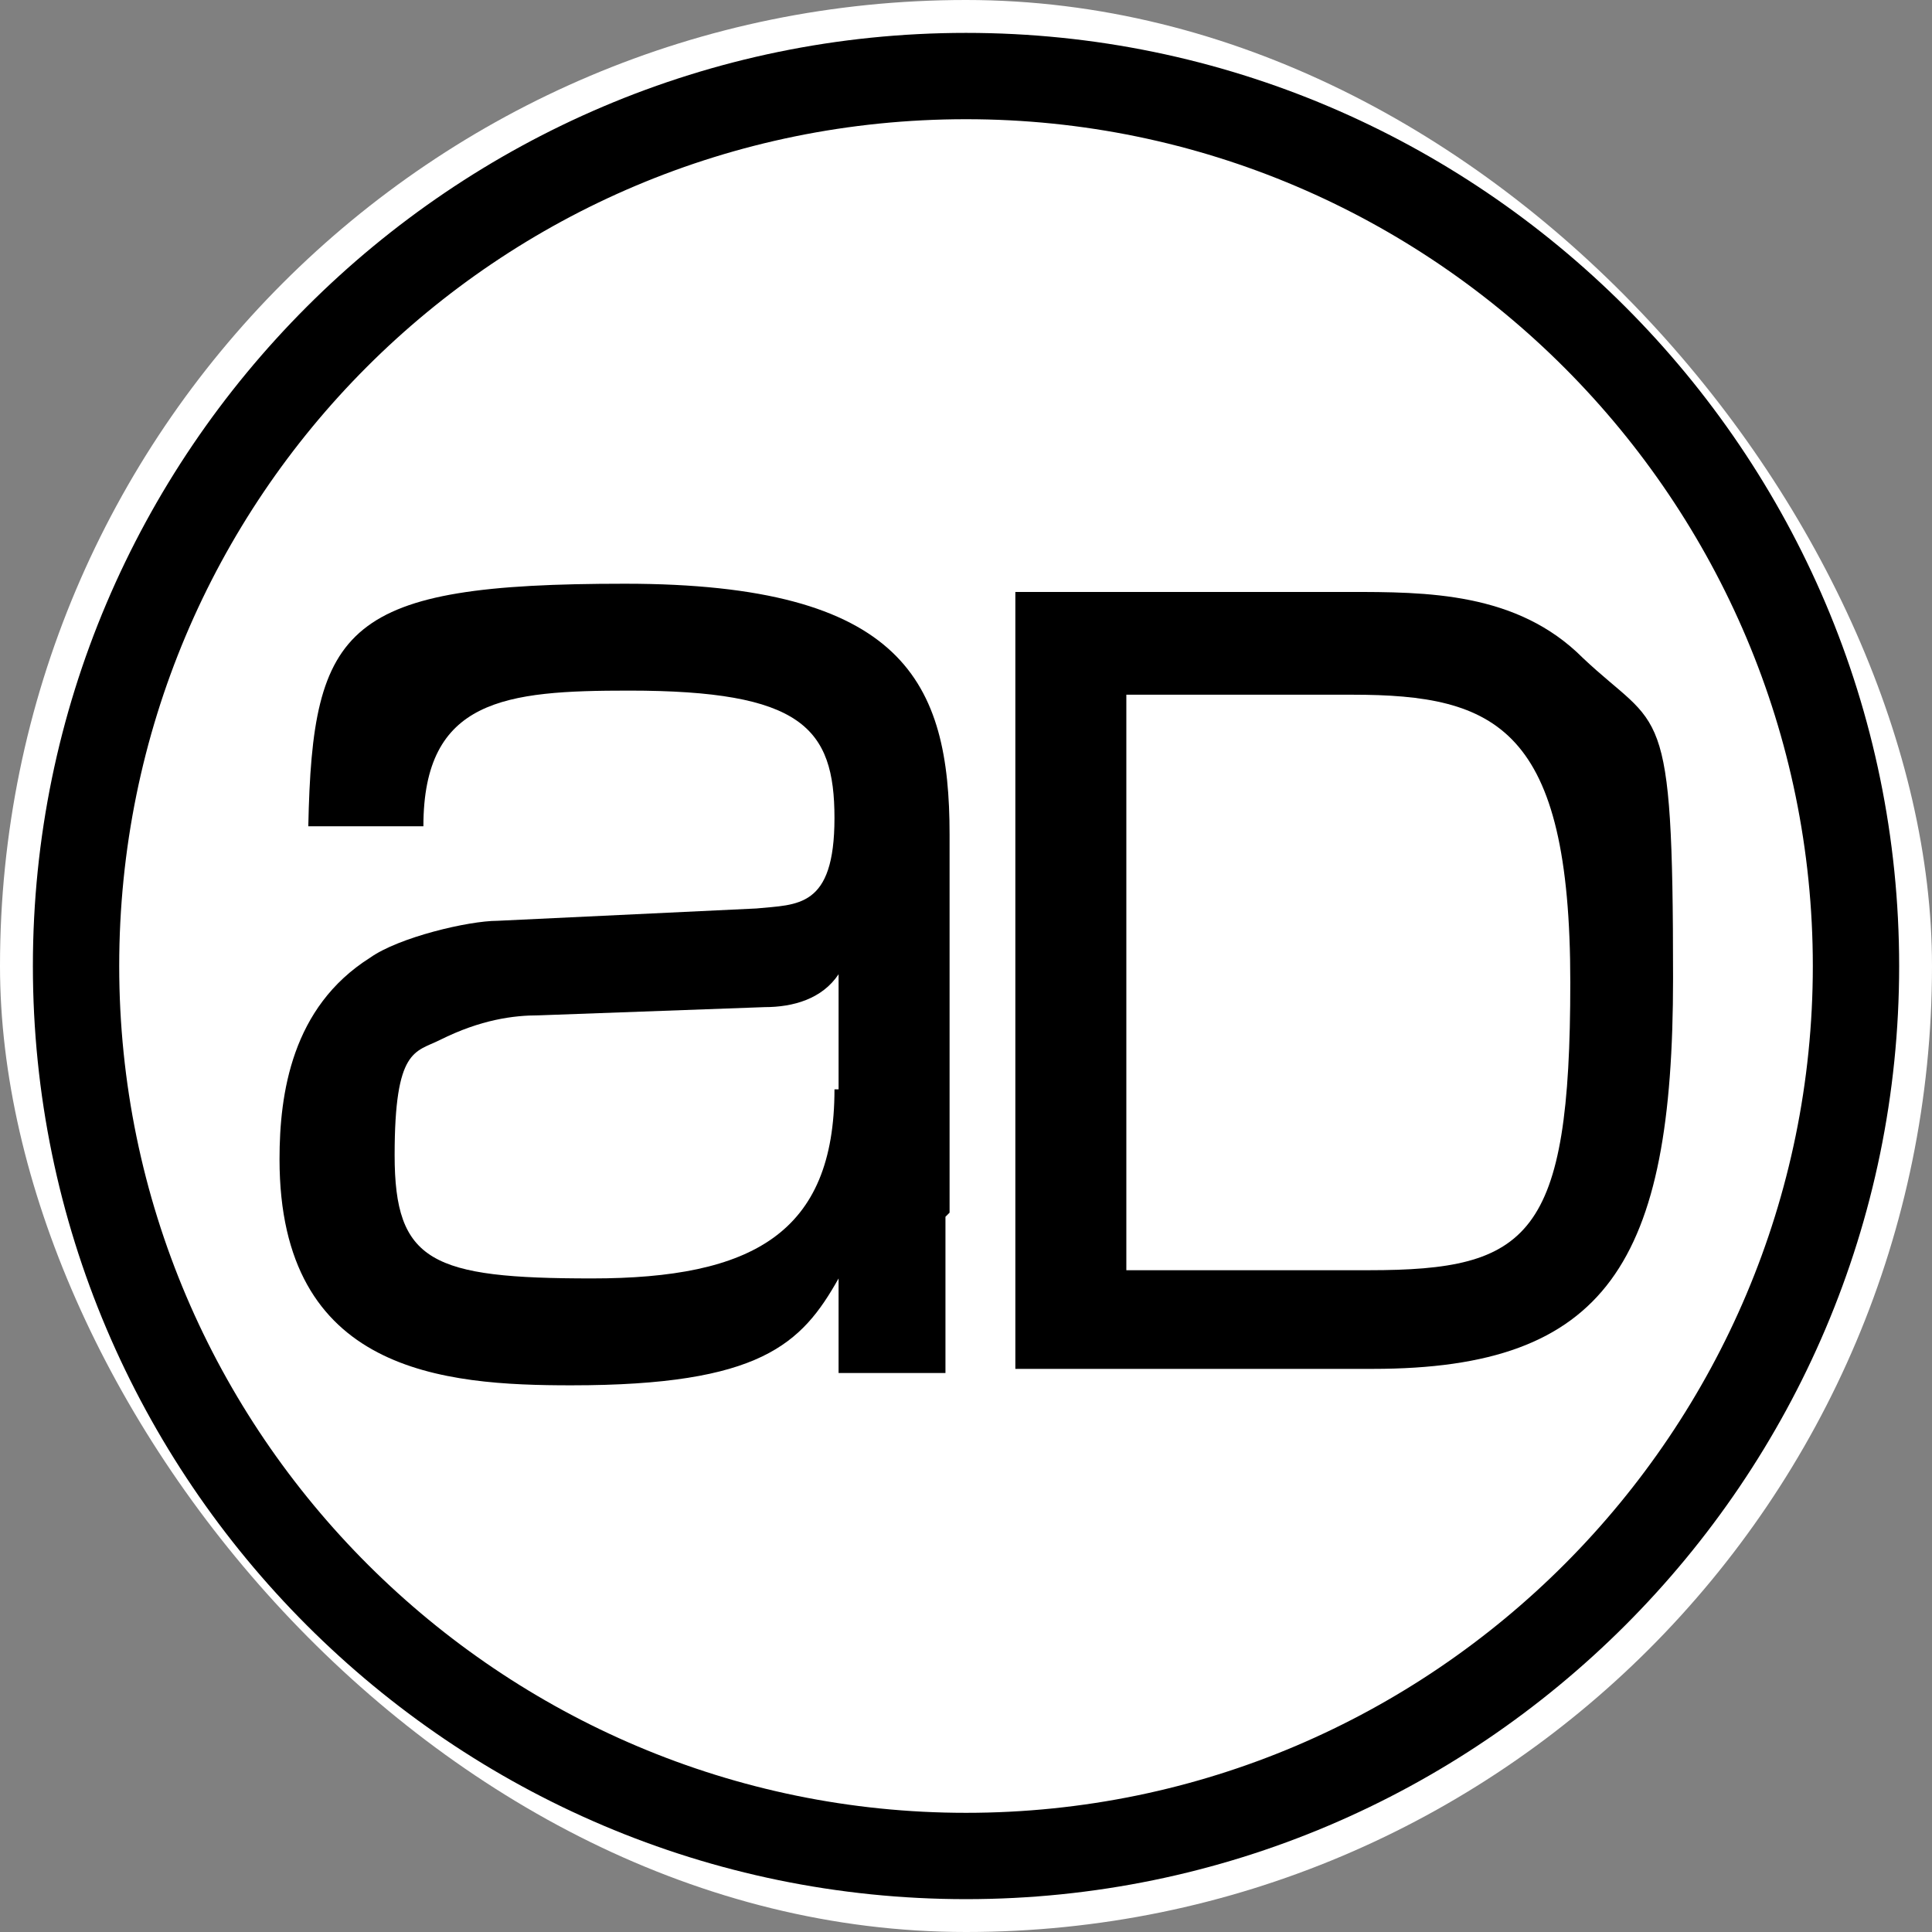 <svg xmlns="http://www.w3.org/2000/svg" version="1.1" xmlns:xlink="http://www.w3.org/1999/xlink" width="1000" height="1000"><rect width="100%" height="100%" fill="#808080" stroke="none"/><style>
    #light-icon {
      display: inline;
    }
    #dark-icon {
      display: none;
    }

    @media (prefers-color-scheme: dark) {
      #light-icon {
        display: none;
      }
      #dark-icon {
        display: inline;
      }
    }
  </style><g id="light-icon"><svg xmlns="http://www.w3.org/2000/svg" version="1.1" xmlns:xlink="http://www.w3.org/1999/xlink" width="1000" height="1000"><g clip-path="url(#SvgjsClipPath1088)"><rect width="1000" height="1000" fill="#ffffff"></rect><g transform="matrix(21.277,0,0,21.277,0,0)"><svg xmlns="http://www.w3.org/2000/svg" version="1.1" xmlns:xlink="http://www.w3.org/1999/xlink" width="47" height="47"><svg id="mark_x5F_avu" xmlns="http://www.w3.org/2000/svg" width="47" height="47" version="1.1" viewBox="0 0 47 47">
  <!-- Generator: Adobe Illustrator 29.5.0, SVG Export Plug-In . SVG Version: 2.1.0 Build 137)  -->
  <path d="M23.5.8c12.5,0,22.7,10.2,22.7,22.7s-10.2,22.7-22.7,22.7S.8,36,.8,23.5,11,.8,23.5.8ZM23.5,44.1c11.4,0,20.6-9.3,20.6-20.6S34.9,2.9,23.5,2.9,2.9,12.1,2.9,23.5s9.3,20.6,20.6,20.6Z"></path>
  <path d="M20.3,26.5c0,3.5-2,4.6-5.9,4.6s-4.8-.4-4.8-3,.5-2.5,1.1-2.8c1-.5,1.8-.6,2.4-.6l5.5-.2c.7,0,1.4-.2,1.8-.8v2.8ZM23.1,29.5v-9.2c0-3.7-1.1-6.1-7.9-6.1s-7.6,1-7.7,5.9h2.8c0-3.1,2-3.3,5-3.3,4.2,0,5,.9,5,3.1s-.9,2.1-1.9,2.2l-6.3.3c-.7,0-2.4.4-3.1.9-1.9,1.2-2.2,3.3-2.2,4.9,0,5.2,4,5.5,7.1,5.5,4.6,0,5.6-1,6.5-2.6v2.3h2.6v-3.8Z"></path>
  <path d="M32.9,16.9c3.5,0,5.3.8,5.3,7s-1,7-4.9,7h-5.9v-14h5.6ZM24.7,14.5v18.8h8.7c5.7,0,7.3-2.6,7.3-9.5s-.3-6-2.2-7.8c-1.6-1.6-3.8-1.6-5.7-1.6h-8.1Z"></path>
</svg></svg></g></g><defs><clipPath id="SvgjsClipPath1088"><rect width="1000" height="1000" x="0" y="0" rx="500" ry="500"></rect></clipPath></defs></svg></g><g id="dark-icon"><svg xmlns="http://www.w3.org/2000/svg" version="1.1" xmlns:xlink="http://www.w3.org/1999/xlink" width="1000" height="1000"><g clip-path="url(#SvgjsClipPath1089)"><rect width="1000" height="1000" fill="#ffffff"></rect><g transform="matrix(21.277,0,0,21.277,0,0)"><svg xmlns="http://www.w3.org/2000/svg" version="1.1" xmlns:xlink="http://www.w3.org/1999/xlink" width="47" height="47"><svg id="mark_x5F_avu" xmlns="http://www.w3.org/2000/svg" width="47" height="47" version="1.1" viewBox="0 0 47 47">
  <!-- Generator: Adobe Illustrator 29.5.0, SVG Export Plug-In . SVG Version: 2.1.0 Build 137)  -->
  <path d="M23.5.8c12.5,0,22.7,10.2,22.7,22.7s-10.2,22.7-22.7,22.7S.8,36,.8,23.5,11,.8,23.5.8Z"></path>
  <path d="M20.3,26.5c0,3.5-2,4.6-5.9,4.6s-4.8-.4-4.8-3,.5-2.5,1.1-2.8c1-.5,1.8-.6,2.4-.6l5.5-.2c.7,0,1.4-.2,1.8-.8v2.8ZM23.1,29.5v-9.2c0-3.7-1.1-6.1-7.9-6.1s-7.6,1-7.7,5.9h2.8c0-3.1,2-3.3,5-3.3,4.2,0,5,.9,5,3.1s-.9,2.1-1.9,2.2l-6.3.3c-.7,0-2.4.4-3.1.9-1.9,1.2-2.2,3.3-2.2,4.9,0,5.2,4,5.5,7.1,5.5,4.6,0,5.6-1,6.5-2.6v2.3h2.6v-3.8Z" fill="#fff"></path>
  <path d="M32.9,16.9c3.5,0,5.3.8,5.3,7s-1,7-4.9,7h-5.9v-14h5.6ZM24.7,14.5v18.8h8.7c5.7,0,7.3-2.6,7.3-9.5s-.3-6-2.2-7.8c-1.6-1.6-3.8-1.6-5.7-1.6h-8.1Z" fill="#fff"></path>
</svg></svg></g></g><defs><clipPath id="SvgjsClipPath1089"><rect width="1000" height="1000" x="0" y="0" rx="500" ry="500"></rect></clipPath></defs></svg></g></svg>